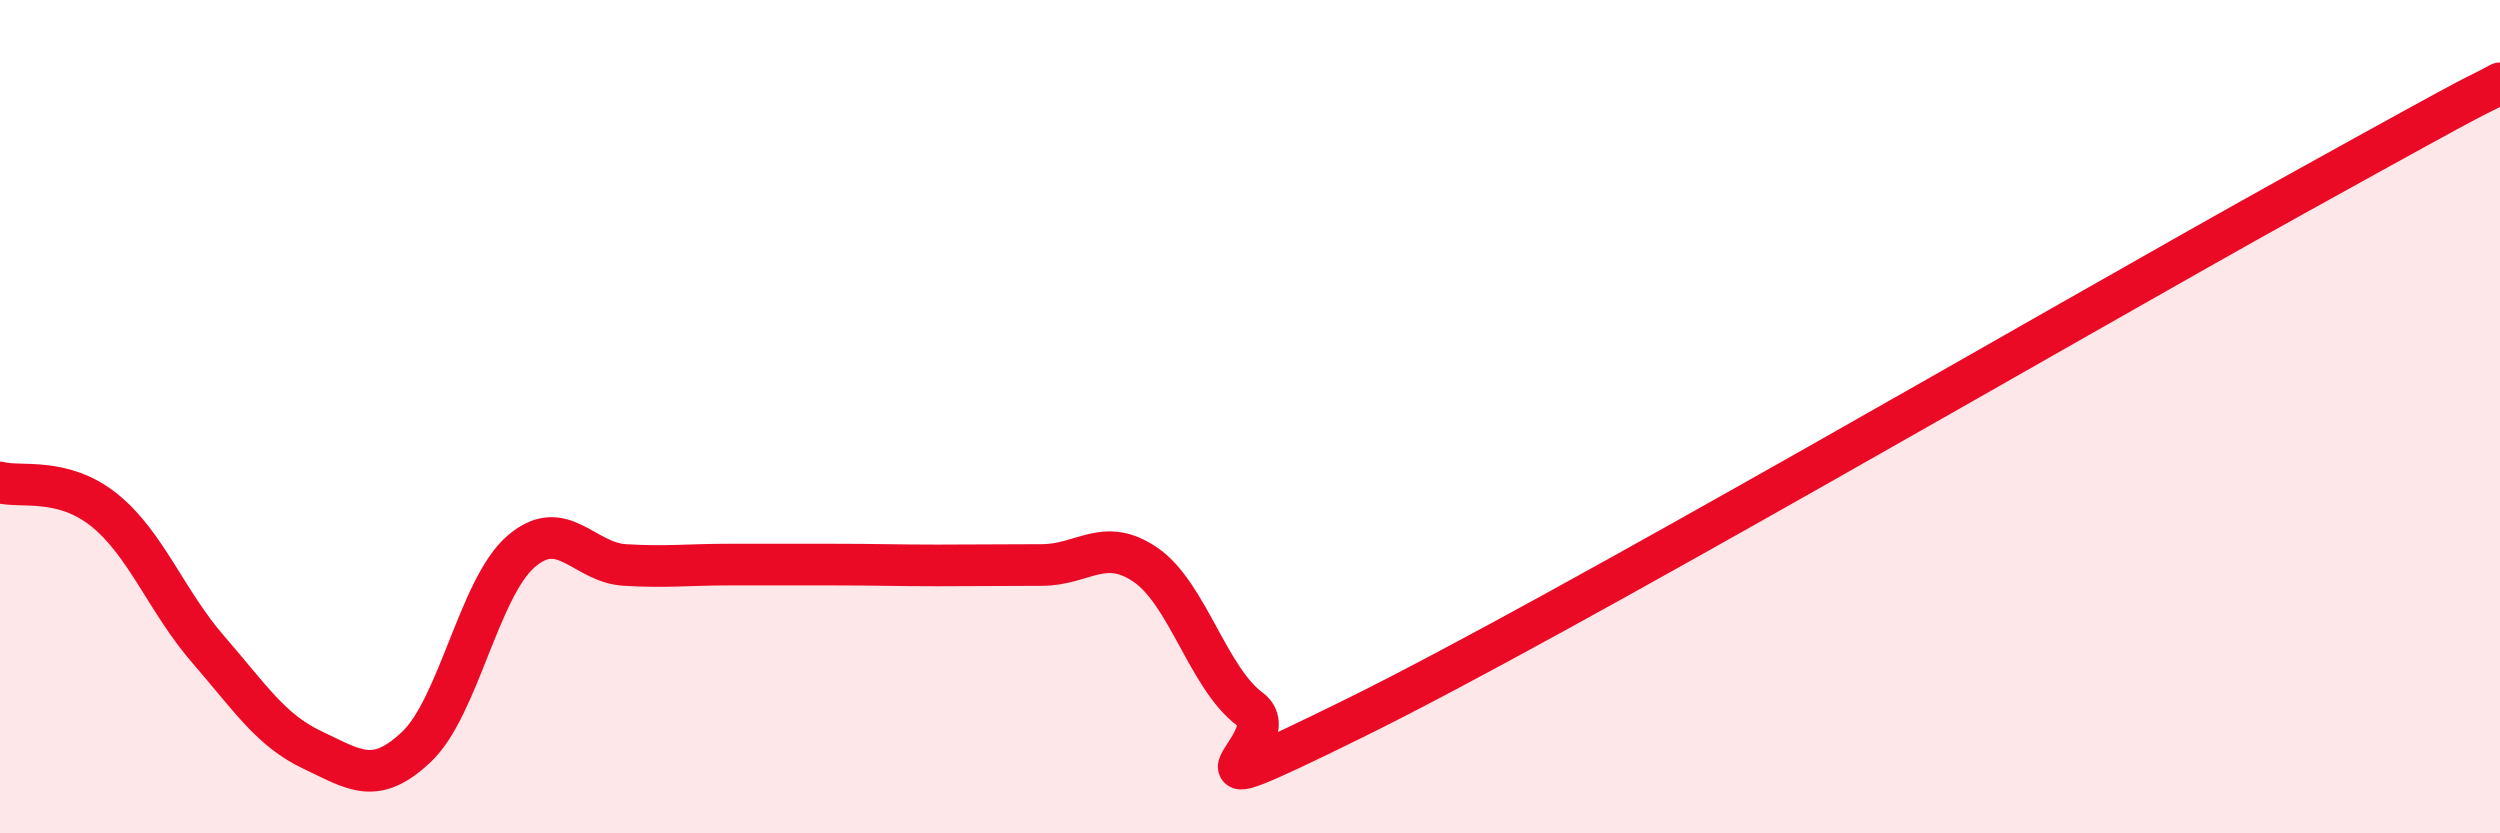 
    <svg width="60" height="20" viewBox="0 0 60 20" xmlns="http://www.w3.org/2000/svg">
      <path
        d="M 0,11.58 C 0.5,11.71 1.5,11.44 2.5,12.24 C 3.5,13.04 4,14.44 5,15.59 C 6,16.74 6.5,17.53 7.5,18 C 8.5,18.47 9,18.87 10,17.92 C 11,16.97 11.5,14.11 12.5,13.24 C 13.5,12.37 14,13.5 15,13.56 C 16,13.62 16.5,13.55 17.5,13.55 C 18.5,13.55 19,13.55 20,13.55 C 21,13.55 21.5,13.57 22.5,13.57 C 23.5,13.57 24,13.56 25,13.56 C 26,13.56 26.5,12.87 27.5,13.56 C 28.5,14.25 29,16.28 30,17.02 C 31,17.76 27.5,19.7 32.5,17.24 C 37.5,14.78 49.5,7.77 55,4.72 C 60.5,1.67 59,2.54 60,2L60 20L0 20Z"
        fill="#EB0A25"
        opacity="0.1"
        stroke-linecap="round"
        stroke-linejoin="round"
      />
      <path
        d="M 0,11.58 C 0.5,11.71 1.5,11.44 2.5,12.24 C 3.5,13.04 4,14.44 5,15.59 C 6,16.74 6.5,17.53 7.5,18 C 8.5,18.47 9,18.87 10,17.92 C 11,16.97 11.5,14.11 12.5,13.24 C 13.5,12.37 14,13.5 15,13.56 C 16,13.62 16.5,13.55 17.5,13.55 C 18.5,13.55 19,13.55 20,13.55 C 21,13.55 21.5,13.57 22.5,13.57 C 23.5,13.57 24,13.56 25,13.56 C 26,13.56 26.5,12.87 27.5,13.56 C 28.5,14.25 29,16.28 30,17.02 C 31,17.76 27.5,19.7 32.5,17.24 C 37.5,14.78 49.5,7.77 55,4.72 C 60.5,1.67 59,2.54 60,2"
        stroke="#EB0A25"
        stroke-width="1"
        fill="none"
        stroke-linecap="round"
        stroke-linejoin="round"
      />
    </svg>
  